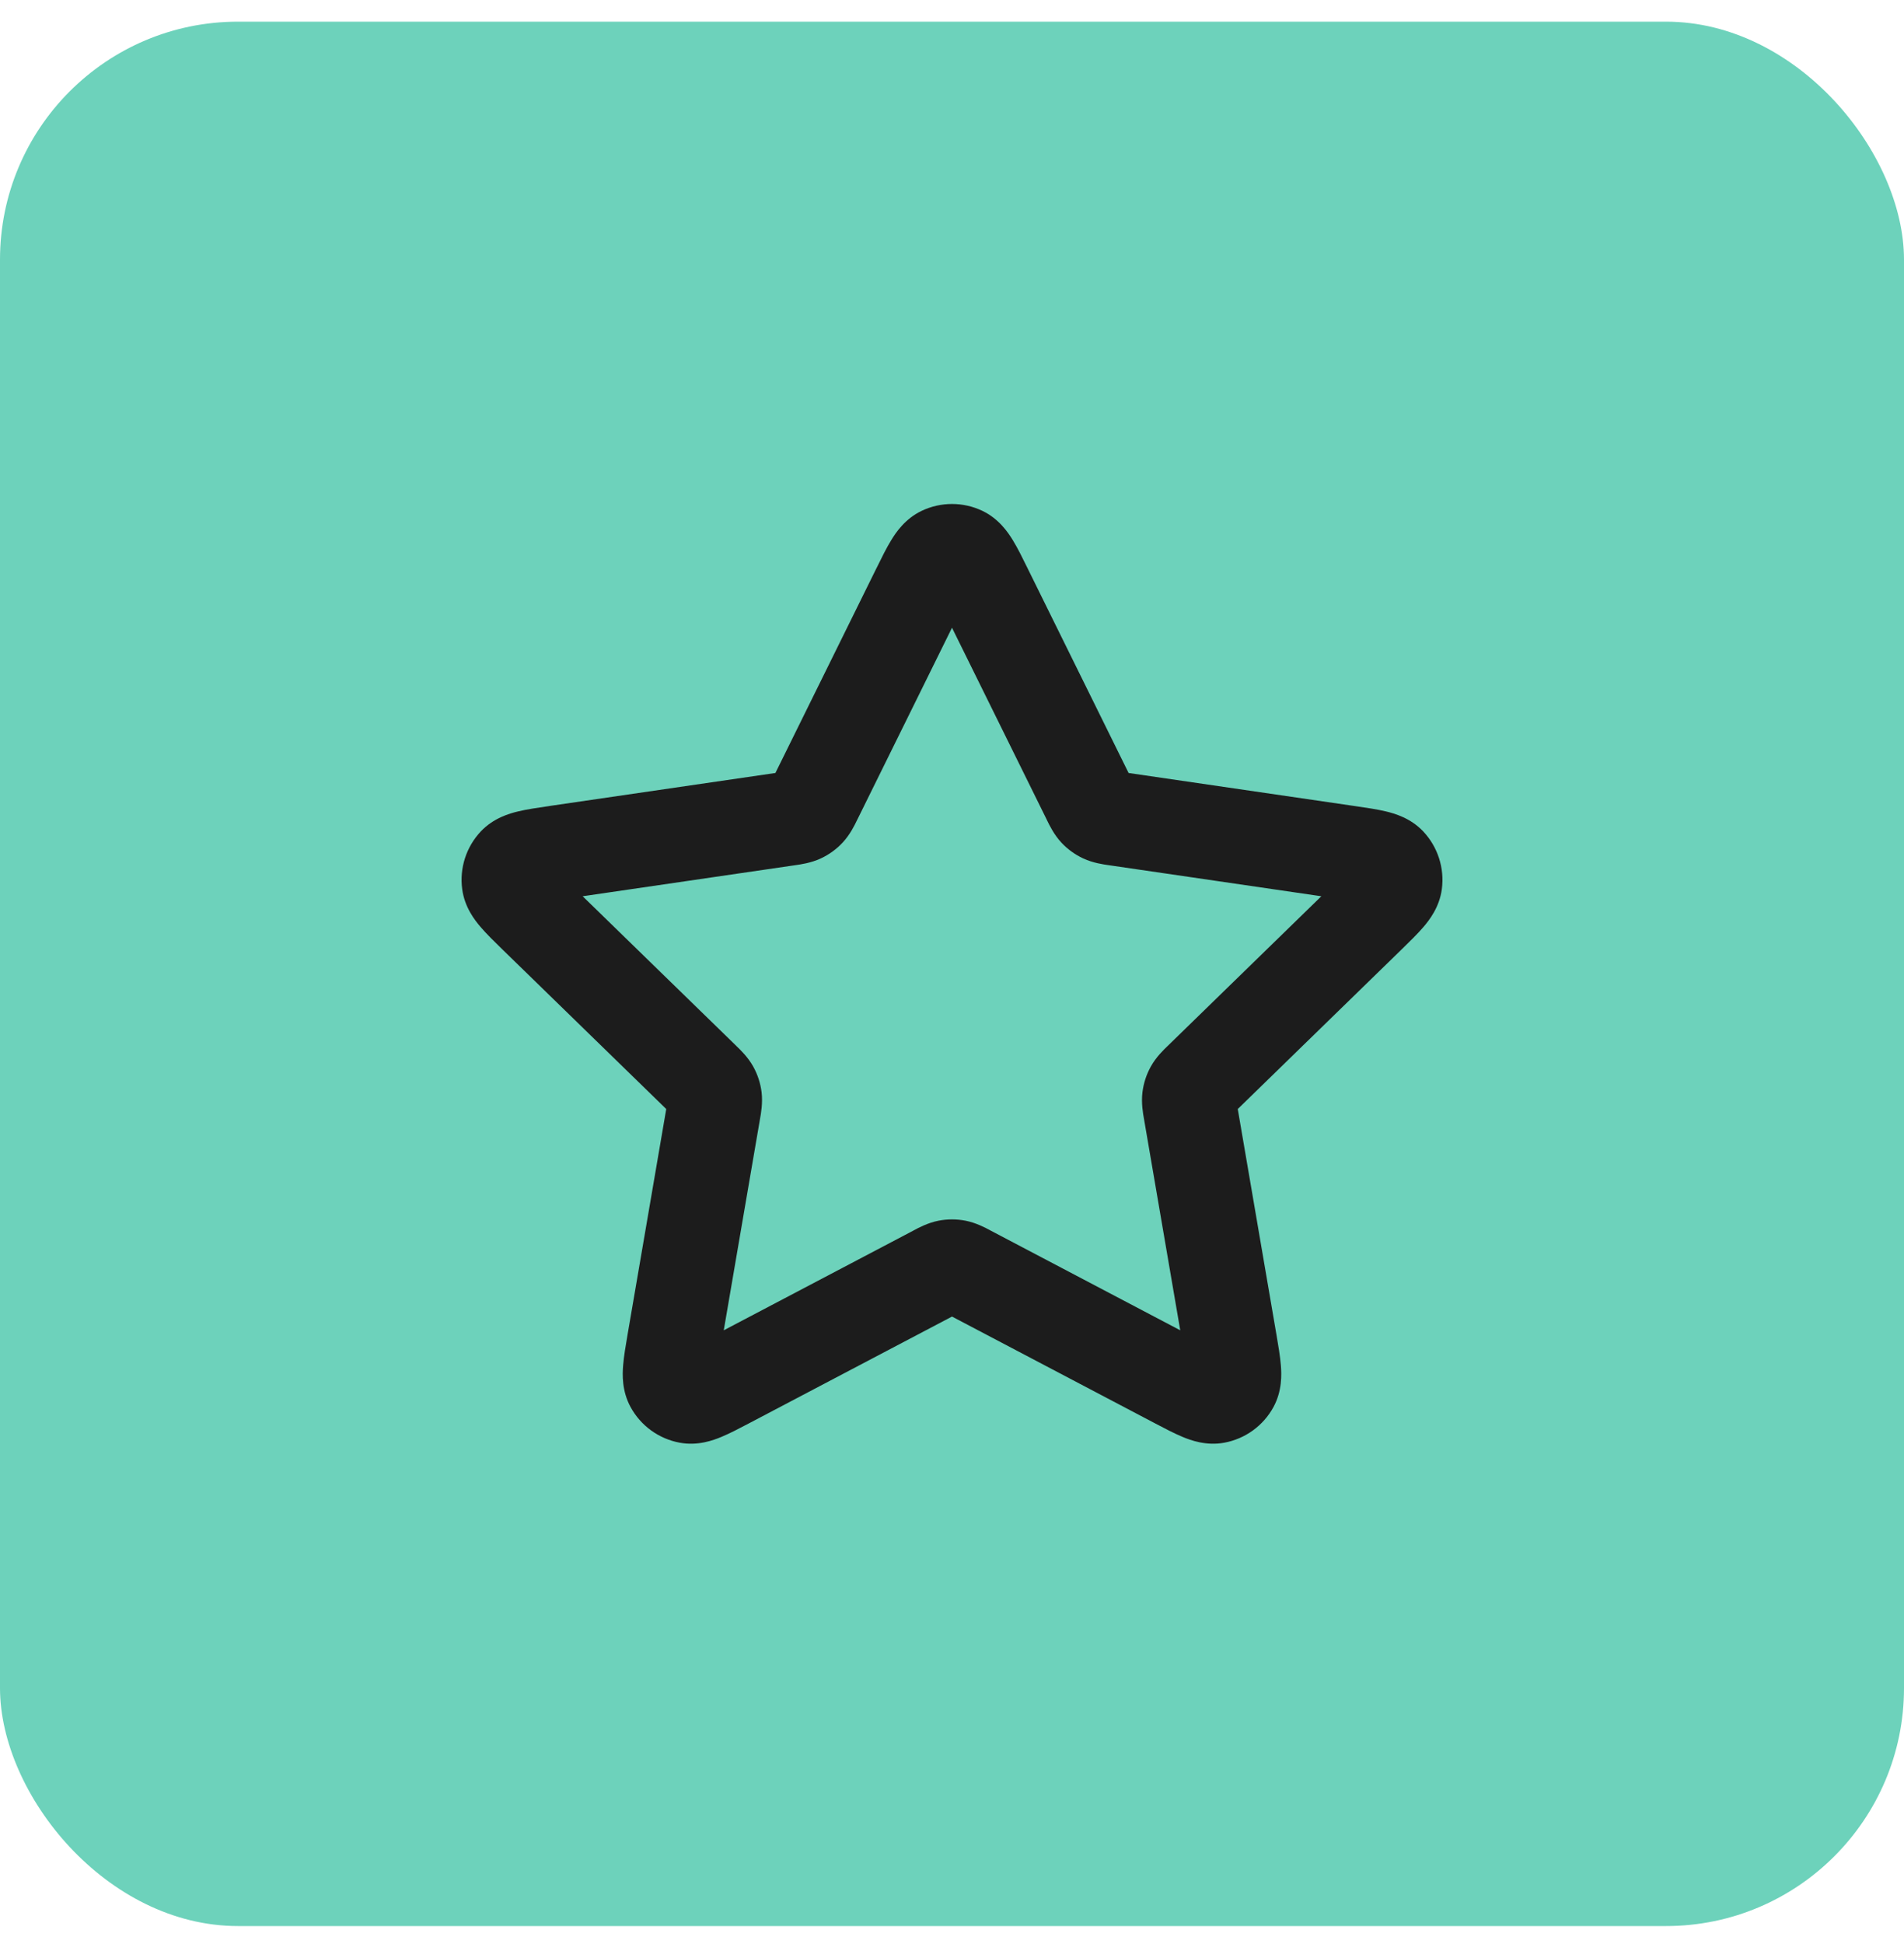 <svg width="48" height="49" viewBox="0 0 48 49" fill="none" xmlns="http://www.w3.org/2000/svg">
<rect y="0.546" width="48" height="48" rx="6" fill="#6DD2BB"/>
<path fill-rule="evenodd" clip-rule="evenodd" d="M23.235 12.876C23.719 12.645 24.282 12.645 24.766 12.876C25.184 13.076 25.415 13.422 25.532 13.613C25.652 13.809 25.776 14.059 25.896 14.304C25.902 14.316 25.908 14.329 25.914 14.341L28.452 19.483L34.171 20.319C34.44 20.358 34.716 20.398 34.94 20.452C35.157 20.504 35.558 20.617 35.877 20.953C36.245 21.343 36.419 21.878 36.349 22.41C36.288 22.869 36.03 23.196 35.885 23.365C35.735 23.54 35.535 23.735 35.34 23.925L31.204 27.953L32.18 33.644C32.226 33.912 32.273 34.187 32.291 34.417C32.309 34.639 32.326 35.055 32.105 35.463C31.849 35.935 31.393 36.265 30.866 36.363C30.41 36.448 30.019 36.303 29.813 36.217C29.6 36.129 29.353 35.999 29.112 35.872L24 33.184L18.888 35.872C18.647 35.999 18.4 36.129 18.187 36.217C17.981 36.303 17.591 36.448 17.135 36.363C16.607 36.265 16.152 35.935 15.896 35.463C15.674 35.055 15.691 34.639 15.709 34.417C15.727 34.187 15.774 33.912 15.82 33.644L16.796 27.953L12.69 23.954C12.68 23.944 12.67 23.934 12.66 23.925C12.465 23.735 12.265 23.54 12.116 23.365C11.971 23.196 11.712 22.869 11.652 22.41C11.581 21.878 11.755 21.343 12.124 20.953C12.443 20.617 12.843 20.504 13.06 20.452C13.284 20.398 13.56 20.358 13.83 20.319C13.843 20.317 13.857 20.314 13.871 20.312L19.548 19.483L22.086 14.341C22.092 14.329 22.098 14.316 22.105 14.304C22.225 14.059 22.348 13.809 22.469 13.613C22.585 13.422 22.816 13.076 23.235 12.876ZM19.425 19.728C19.425 19.729 19.425 19.729 19.425 19.728V19.728ZM19.819 19.442C19.82 19.442 19.82 19.442 19.819 19.442V19.442ZM31.159 27.682C31.159 27.682 31.159 27.682 31.159 27.682V27.682ZM24 15.822L21.62 20.644C21.615 20.653 21.61 20.664 21.604 20.676C21.548 20.793 21.431 21.035 21.245 21.235C21.088 21.404 20.901 21.54 20.692 21.637C20.445 21.752 20.178 21.789 20.049 21.807C20.036 21.808 20.024 21.81 20.014 21.812L14.689 22.59L18.541 26.341C18.548 26.349 18.557 26.357 18.566 26.366C18.66 26.456 18.855 26.642 18.988 26.881C19.1 27.082 19.172 27.303 19.2 27.532C19.232 27.803 19.184 28.068 19.161 28.196C19.159 28.209 19.157 28.221 19.155 28.231L18.246 33.53L23.007 31.027C23.016 31.022 23.026 31.016 23.038 31.01C23.153 30.948 23.39 30.821 23.658 30.768C23.884 30.724 24.116 30.724 24.343 30.768C24.61 30.821 24.848 30.948 24.962 31.01C24.974 31.016 24.985 31.022 24.994 31.027L29.754 33.53L28.845 28.231C28.843 28.221 28.841 28.209 28.839 28.196C28.816 28.068 28.768 27.803 28.801 27.532C28.829 27.303 28.901 27.082 29.013 26.881C29.145 26.642 29.34 26.456 29.434 26.366C29.444 26.357 29.452 26.349 29.46 26.341L33.311 22.59L27.986 21.812C27.976 21.81 27.964 21.808 27.951 21.807C27.822 21.789 27.556 21.752 27.308 21.637C27.1 21.54 26.912 21.404 26.755 21.235C26.57 21.035 26.453 20.793 26.396 20.676C26.39 20.664 26.385 20.653 26.381 20.644L24 15.822Z" fill="#1C1C1C"/>
</svg>

